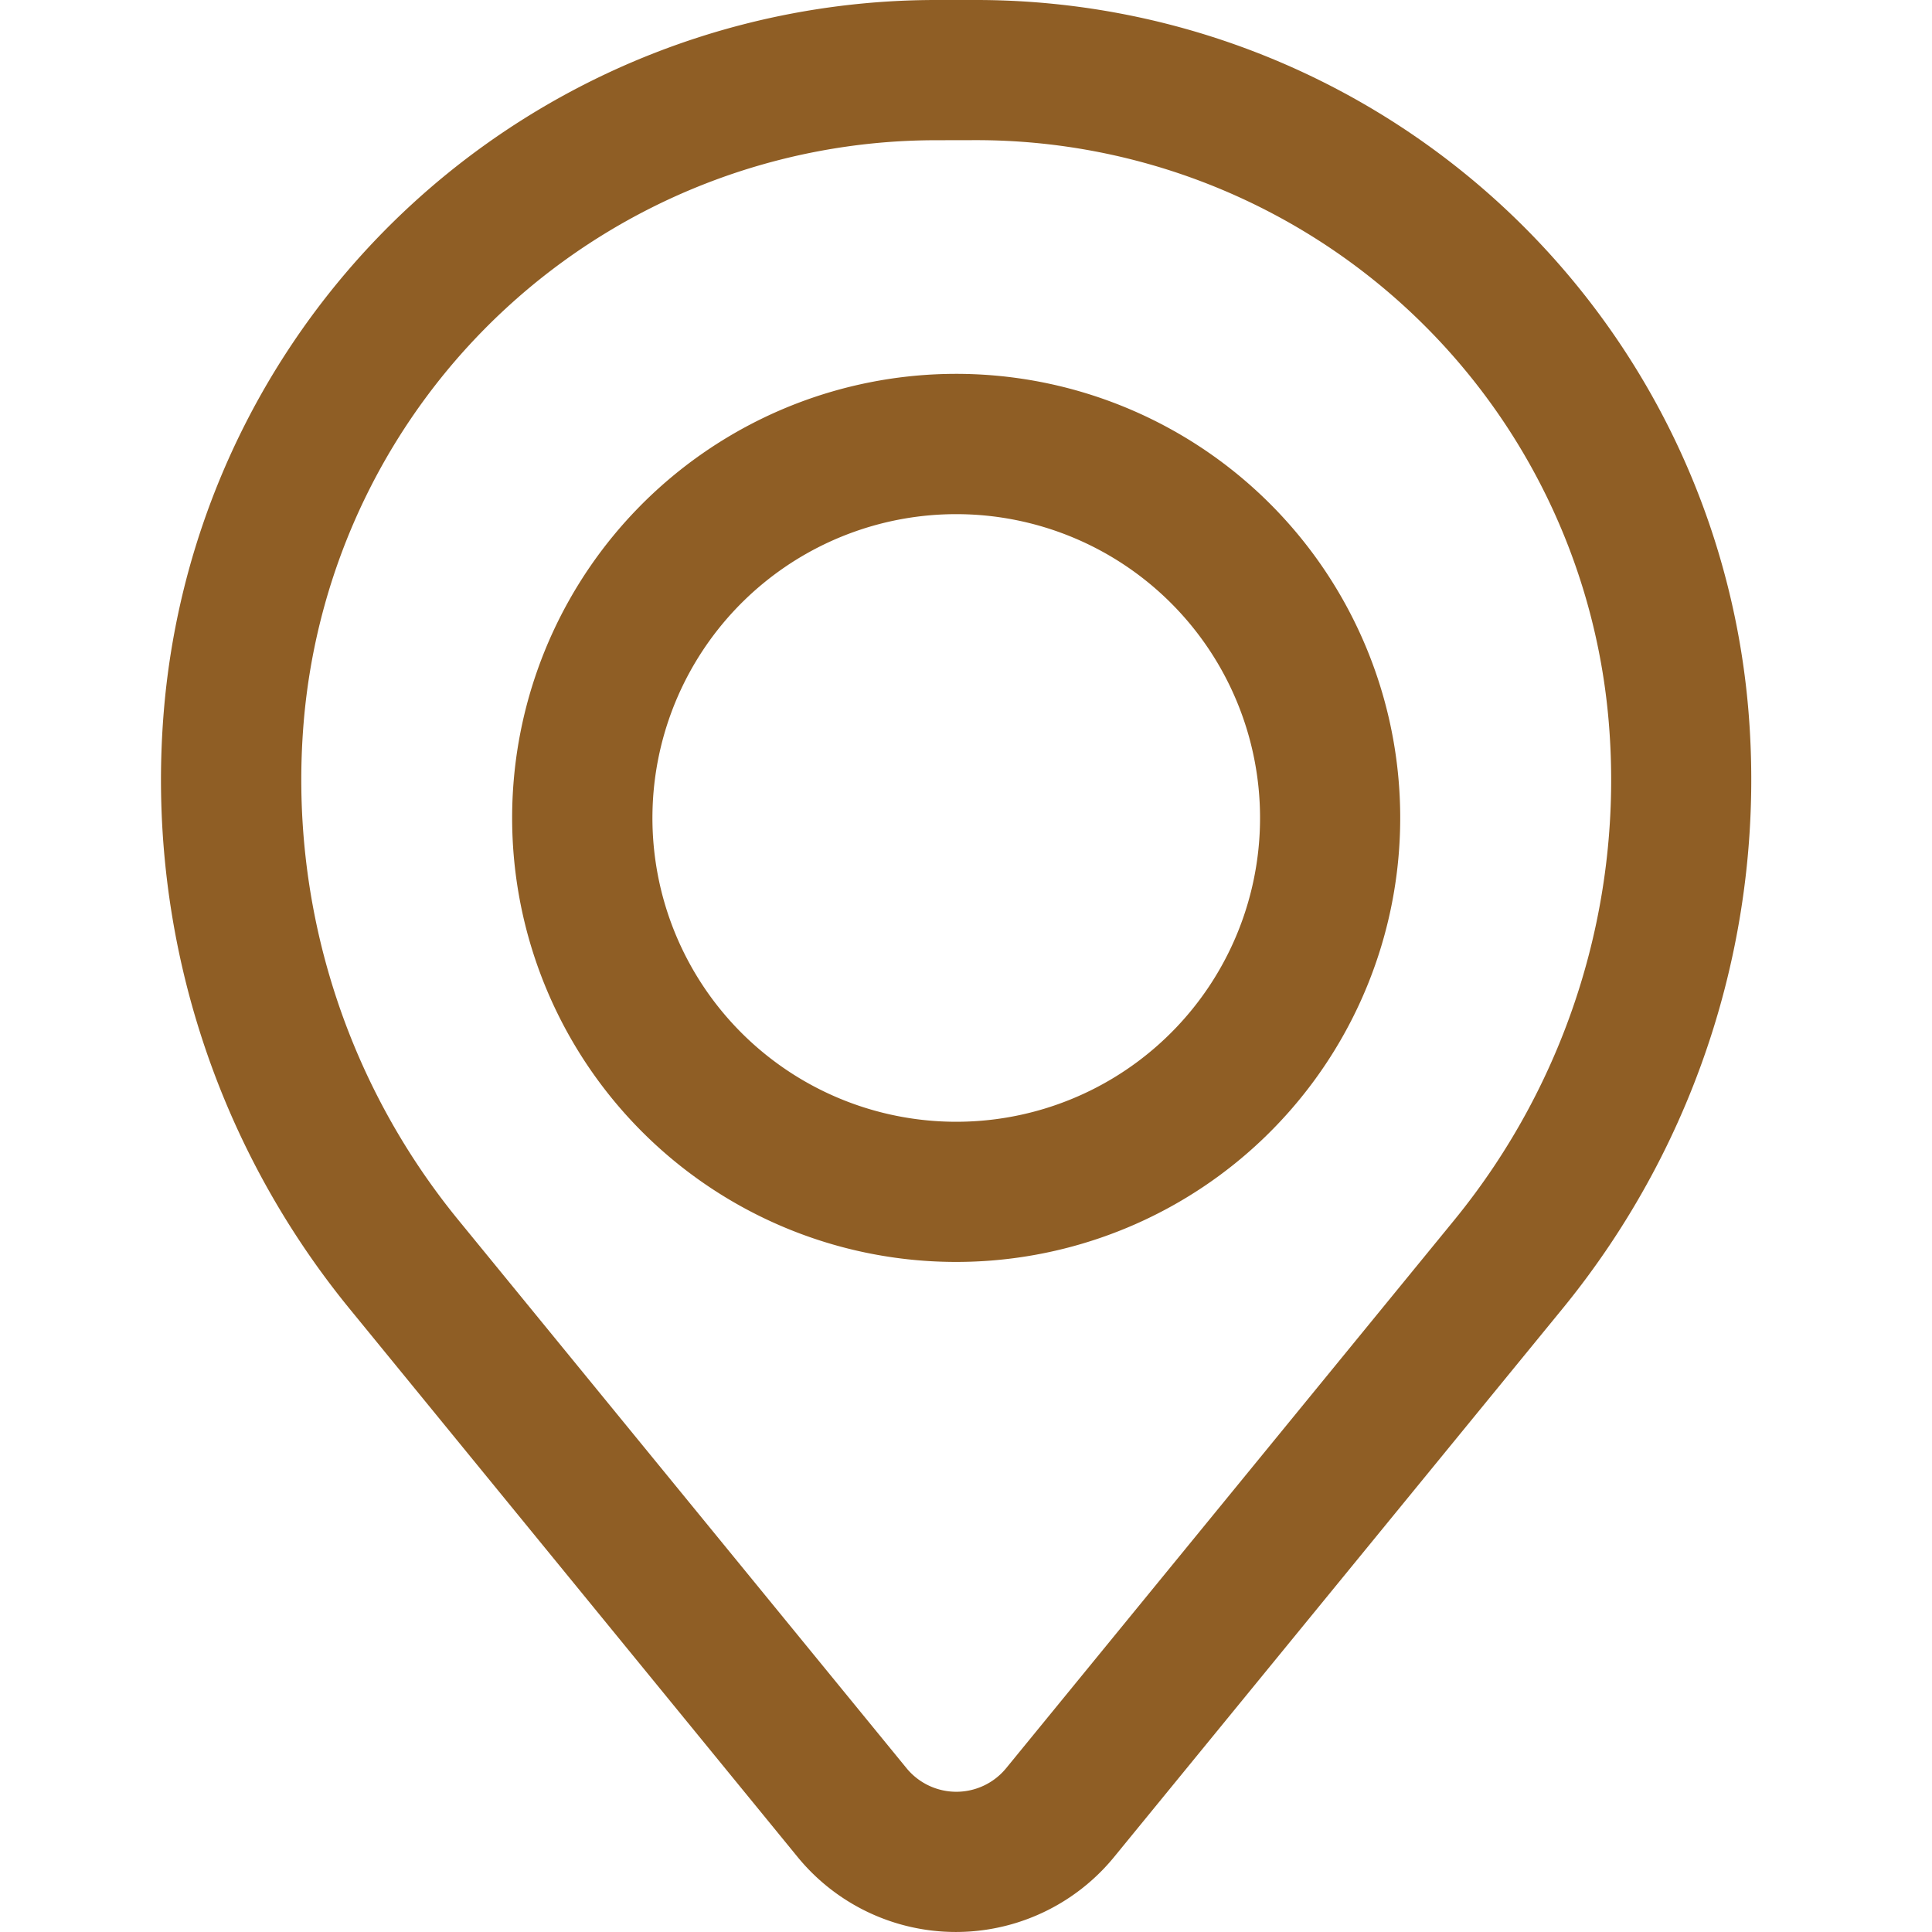 <svg xmlns="http://www.w3.org/2000/svg" xmlns:xlink="http://www.w3.org/1999/xlink" width="24" height="24" viewBox="0 0 24 24">
  <rect x="0" y="0" width="24" height="24" fill="#333333" stroke="none"/>
  <defs>
    <clipPath id="clip-icon_location">
      <rect width="24" height="24"/>
    </clipPath>
  </defs>
  <g id="icon_location" clip-path="url(#clip-icon_location)">
    <rect width="24" height="24" fill="#fff"/>
    <g id="basil:location-outline" transform="translate(-1.494 -4.5)">
      <g id="Group" transform="translate(3.494 4.5)">
        <path id="Vector" d="M7.25,14.016a5.516,5.516,0,1,1,1.616,3.9A5.516,5.516,0,0,1,7.25,14.016Zm5.516-3.774a3.774,3.774,0,1,0,2.669,1.105A3.774,3.774,0,0,0,12.766,10.242Z" transform="translate(-2.888 -3.855)" fill="#8f5e25" fill-rule="evenodd"/>
        <path id="Vector_2" d="M3.529,13.334A9.627,9.627,0,0,1,13.122,4.5h.5a9.627,9.627,0,0,1,9.592,8.834A10.383,10.383,0,0,1,20.9,20.762l-5.566,6.806a2.54,2.54,0,0,1-3.932,0L5.84,20.762A10.382,10.382,0,0,1,3.529,13.334Zm9.592-7.092a7.885,7.885,0,0,0-7.855,7.235A8.64,8.64,0,0,0,7.19,19.658l5.566,6.808a.8.8,0,0,0,1.236,0l5.566-6.808a8.641,8.641,0,0,0,1.921-6.182,7.885,7.885,0,0,0-7.856-7.235Z" transform="translate(-3.494 -4.5)" fill="#8f5e25" fill-rule="evenodd"/>
      </g>
    </g>
  </g>
</svg>
